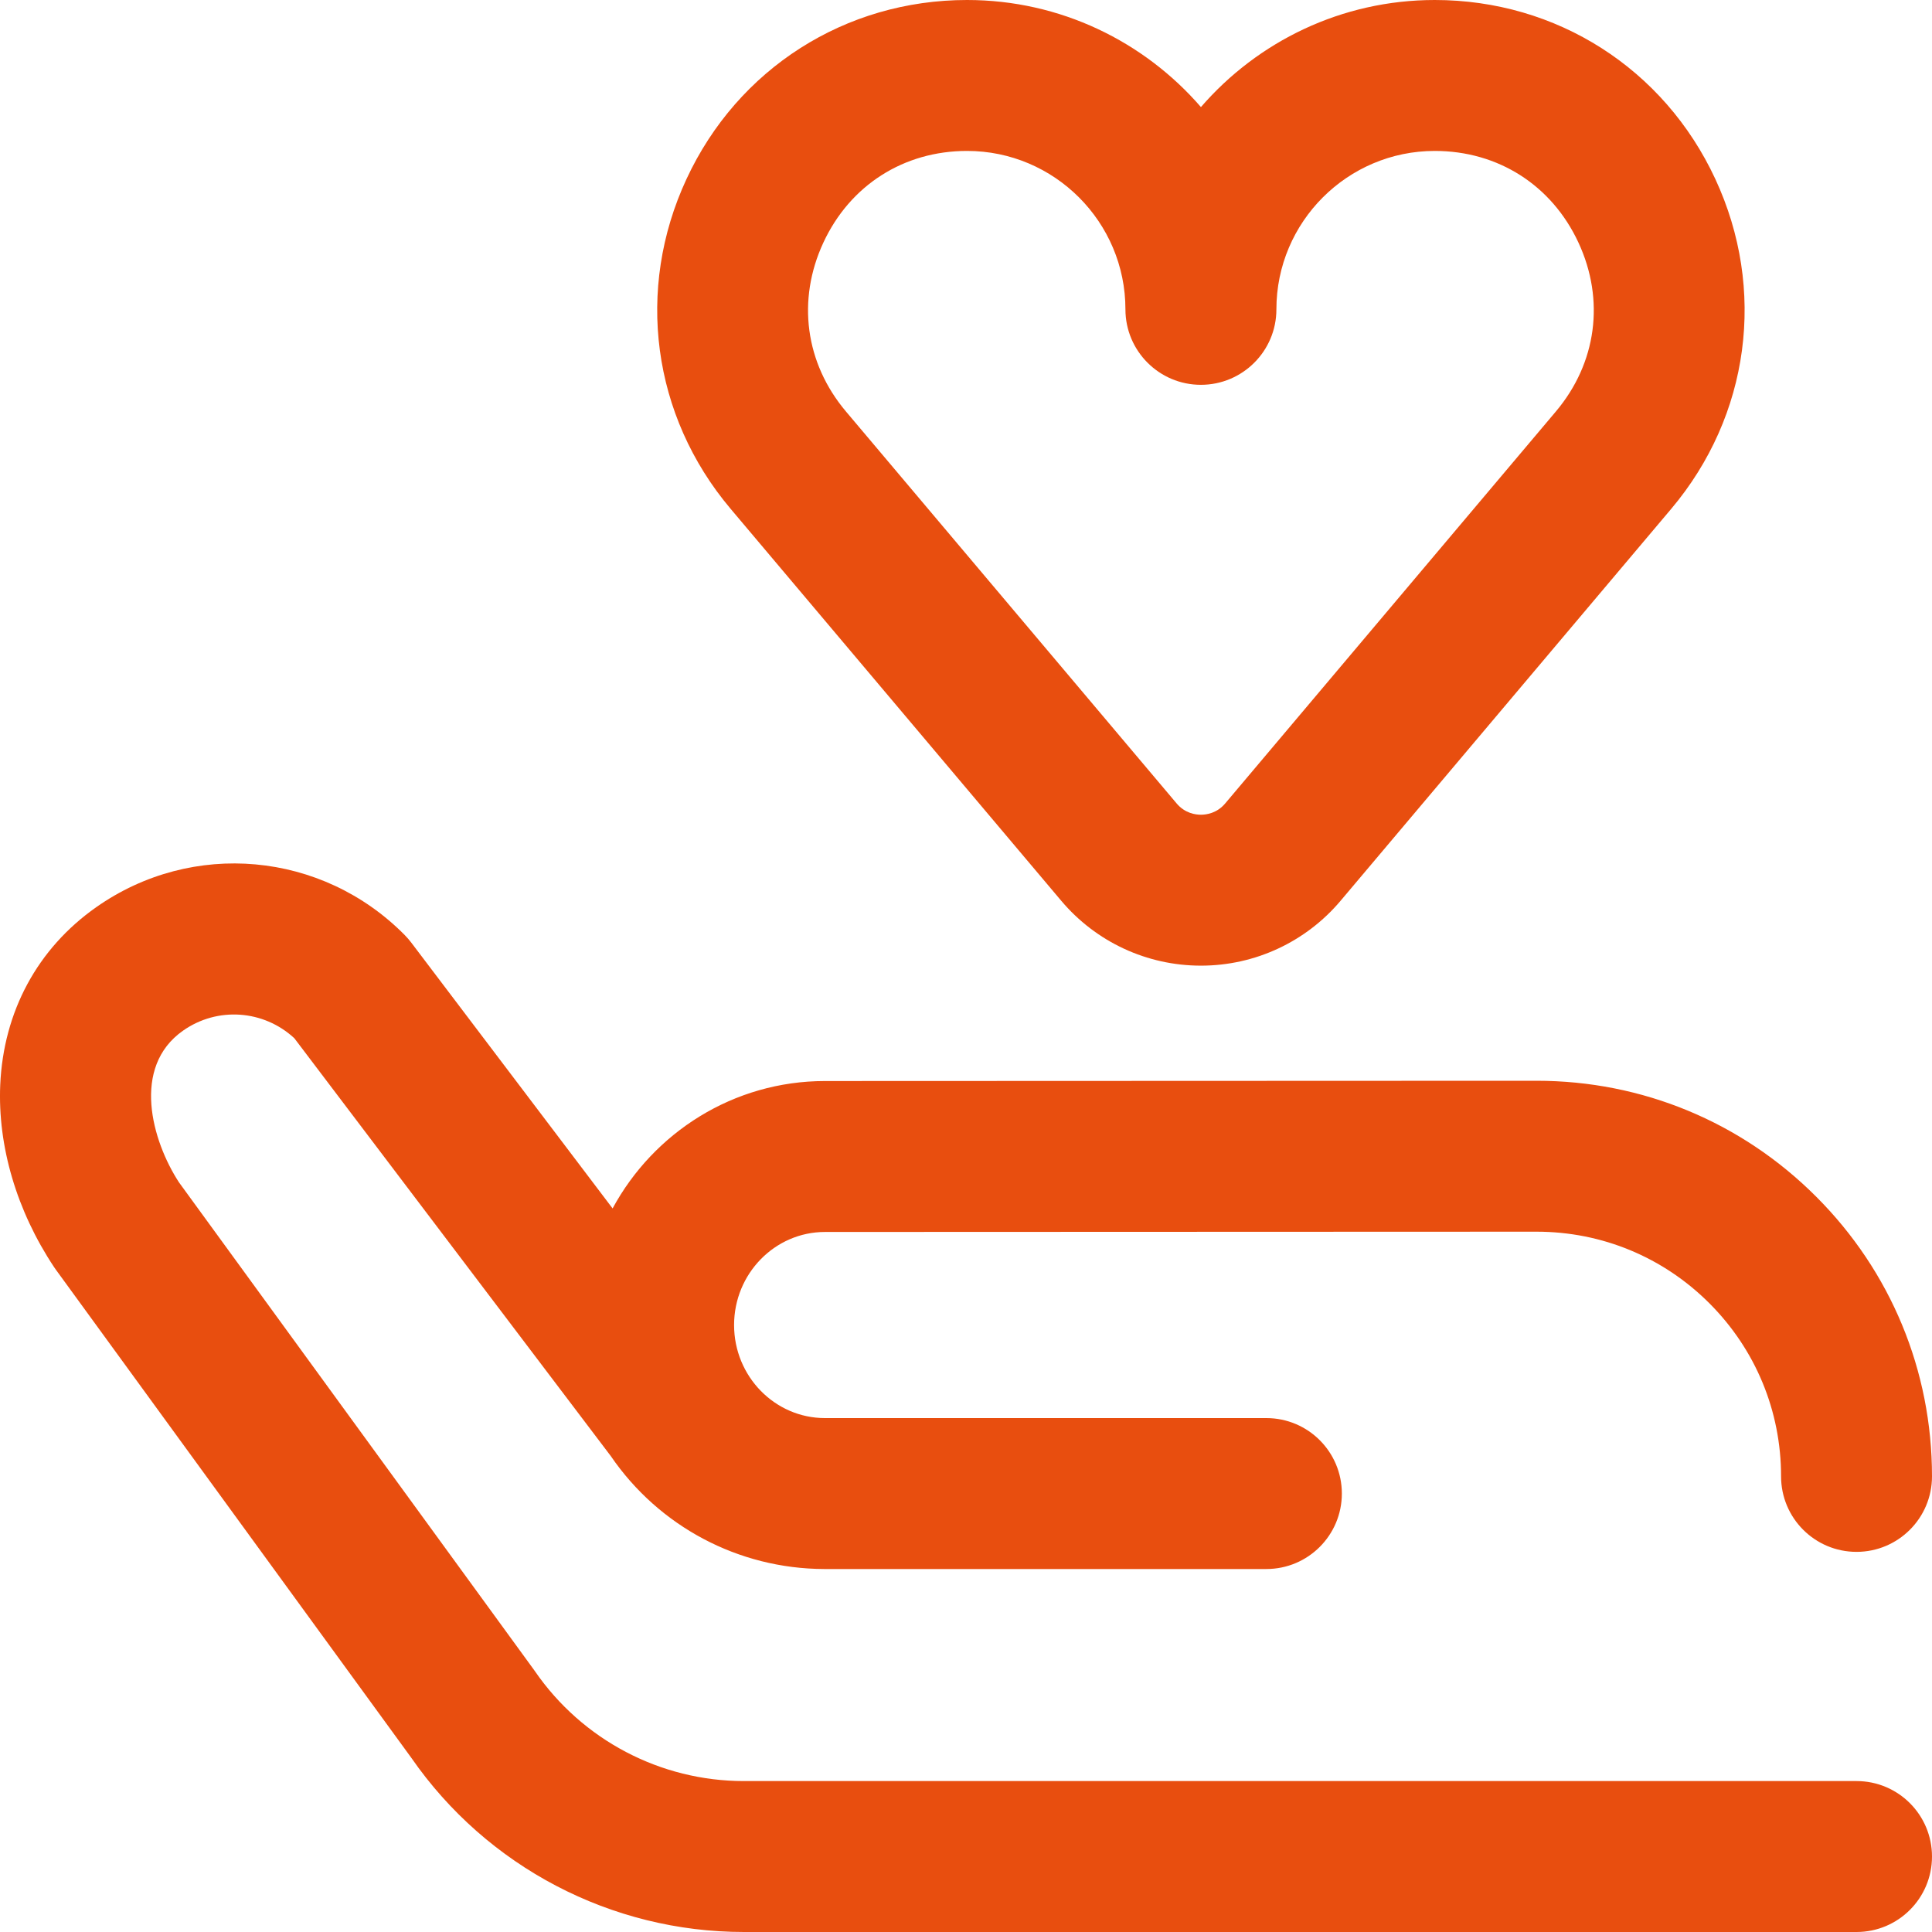 <svg width="50" height="50" viewBox="0 0 50 50" fill="none" xmlns="http://www.w3.org/2000/svg">
<path d="M48.047 46.094H19.252C17.093 46.094 15.073 45.032 13.847 43.255C13.838 43.241 13.828 43.227 13.818 43.214L4.631 30.598C3.932 29.524 3.393 27.618 4.736 26.674C5.627 26.047 6.822 26.134 7.617 26.869L15.806 37.681C17.055 39.507 19.111 40.598 21.324 40.606C21.333 40.606 21.342 40.606 21.351 40.606H32.774C33.852 40.606 34.727 39.732 34.727 38.653C34.727 37.574 33.852 36.7 32.774 36.7H21.366C21.361 36.7 21.356 36.7 21.351 36.7C20.053 36.7 18.998 35.62 18.998 34.292C18.998 32.964 20.053 31.883 21.352 31.883L39.763 31.876H39.766C41.456 31.876 43.044 32.534 44.239 33.729C45.435 34.926 46.094 36.516 46.094 38.209C46.094 39.287 46.968 40.162 48.047 40.162C49.126 40.162 50 39.287 50 38.209C50 35.473 48.935 32.901 47.001 30.968C45.068 29.034 42.499 27.97 39.766 27.97H39.762L21.351 27.977C18.982 27.977 16.916 29.311 15.854 31.274L10.643 24.394C10.591 24.326 10.536 24.262 10.476 24.201C8.336 22.033 4.977 21.729 2.489 23.479C0.97 24.547 0.089 26.18 0.006 28.078C-0.062 29.663 0.432 31.337 1.399 32.792C1.414 32.815 1.43 32.838 1.447 32.861L10.646 45.494C12.603 48.316 15.818 50 19.252 50H48.047C49.126 50 50 49.126 50 48.047C50 46.968 49.126 46.094 48.047 46.094Z" fill="#E84E0F"/>
<path d="M27.465 23.312C28.366 24.379 29.683 24.991 31.08 24.991C32.476 24.991 33.793 24.379 34.694 23.312L43.252 13.168C45.283 10.76 45.72 7.489 44.392 4.632C43.065 1.775 40.283 0 37.132 0C34.717 0 32.549 1.075 31.08 2.771C29.611 1.075 27.442 0 25.027 0C21.876 0 19.094 1.775 17.767 4.632C16.439 7.489 16.876 10.76 18.908 13.168L27.465 23.312ZM21.309 6.278C21.999 4.793 23.389 3.906 25.027 3.906C27.287 3.906 29.126 5.745 29.126 8.006C29.126 9.084 30.001 9.959 31.079 9.959C32.158 9.959 33.033 9.084 33.033 8.006C33.033 5.745 34.872 3.906 37.132 3.906C38.77 3.906 40.16 4.793 40.85 6.278C41.54 7.763 41.322 9.397 40.266 10.649L31.708 20.793C31.494 21.047 31.222 21.085 31.079 21.085C30.937 21.085 30.665 21.047 30.451 20.793L21.893 10.649C20.837 9.397 20.619 7.763 21.309 6.278Z" fill="#E84E0F"/>
</svg>
